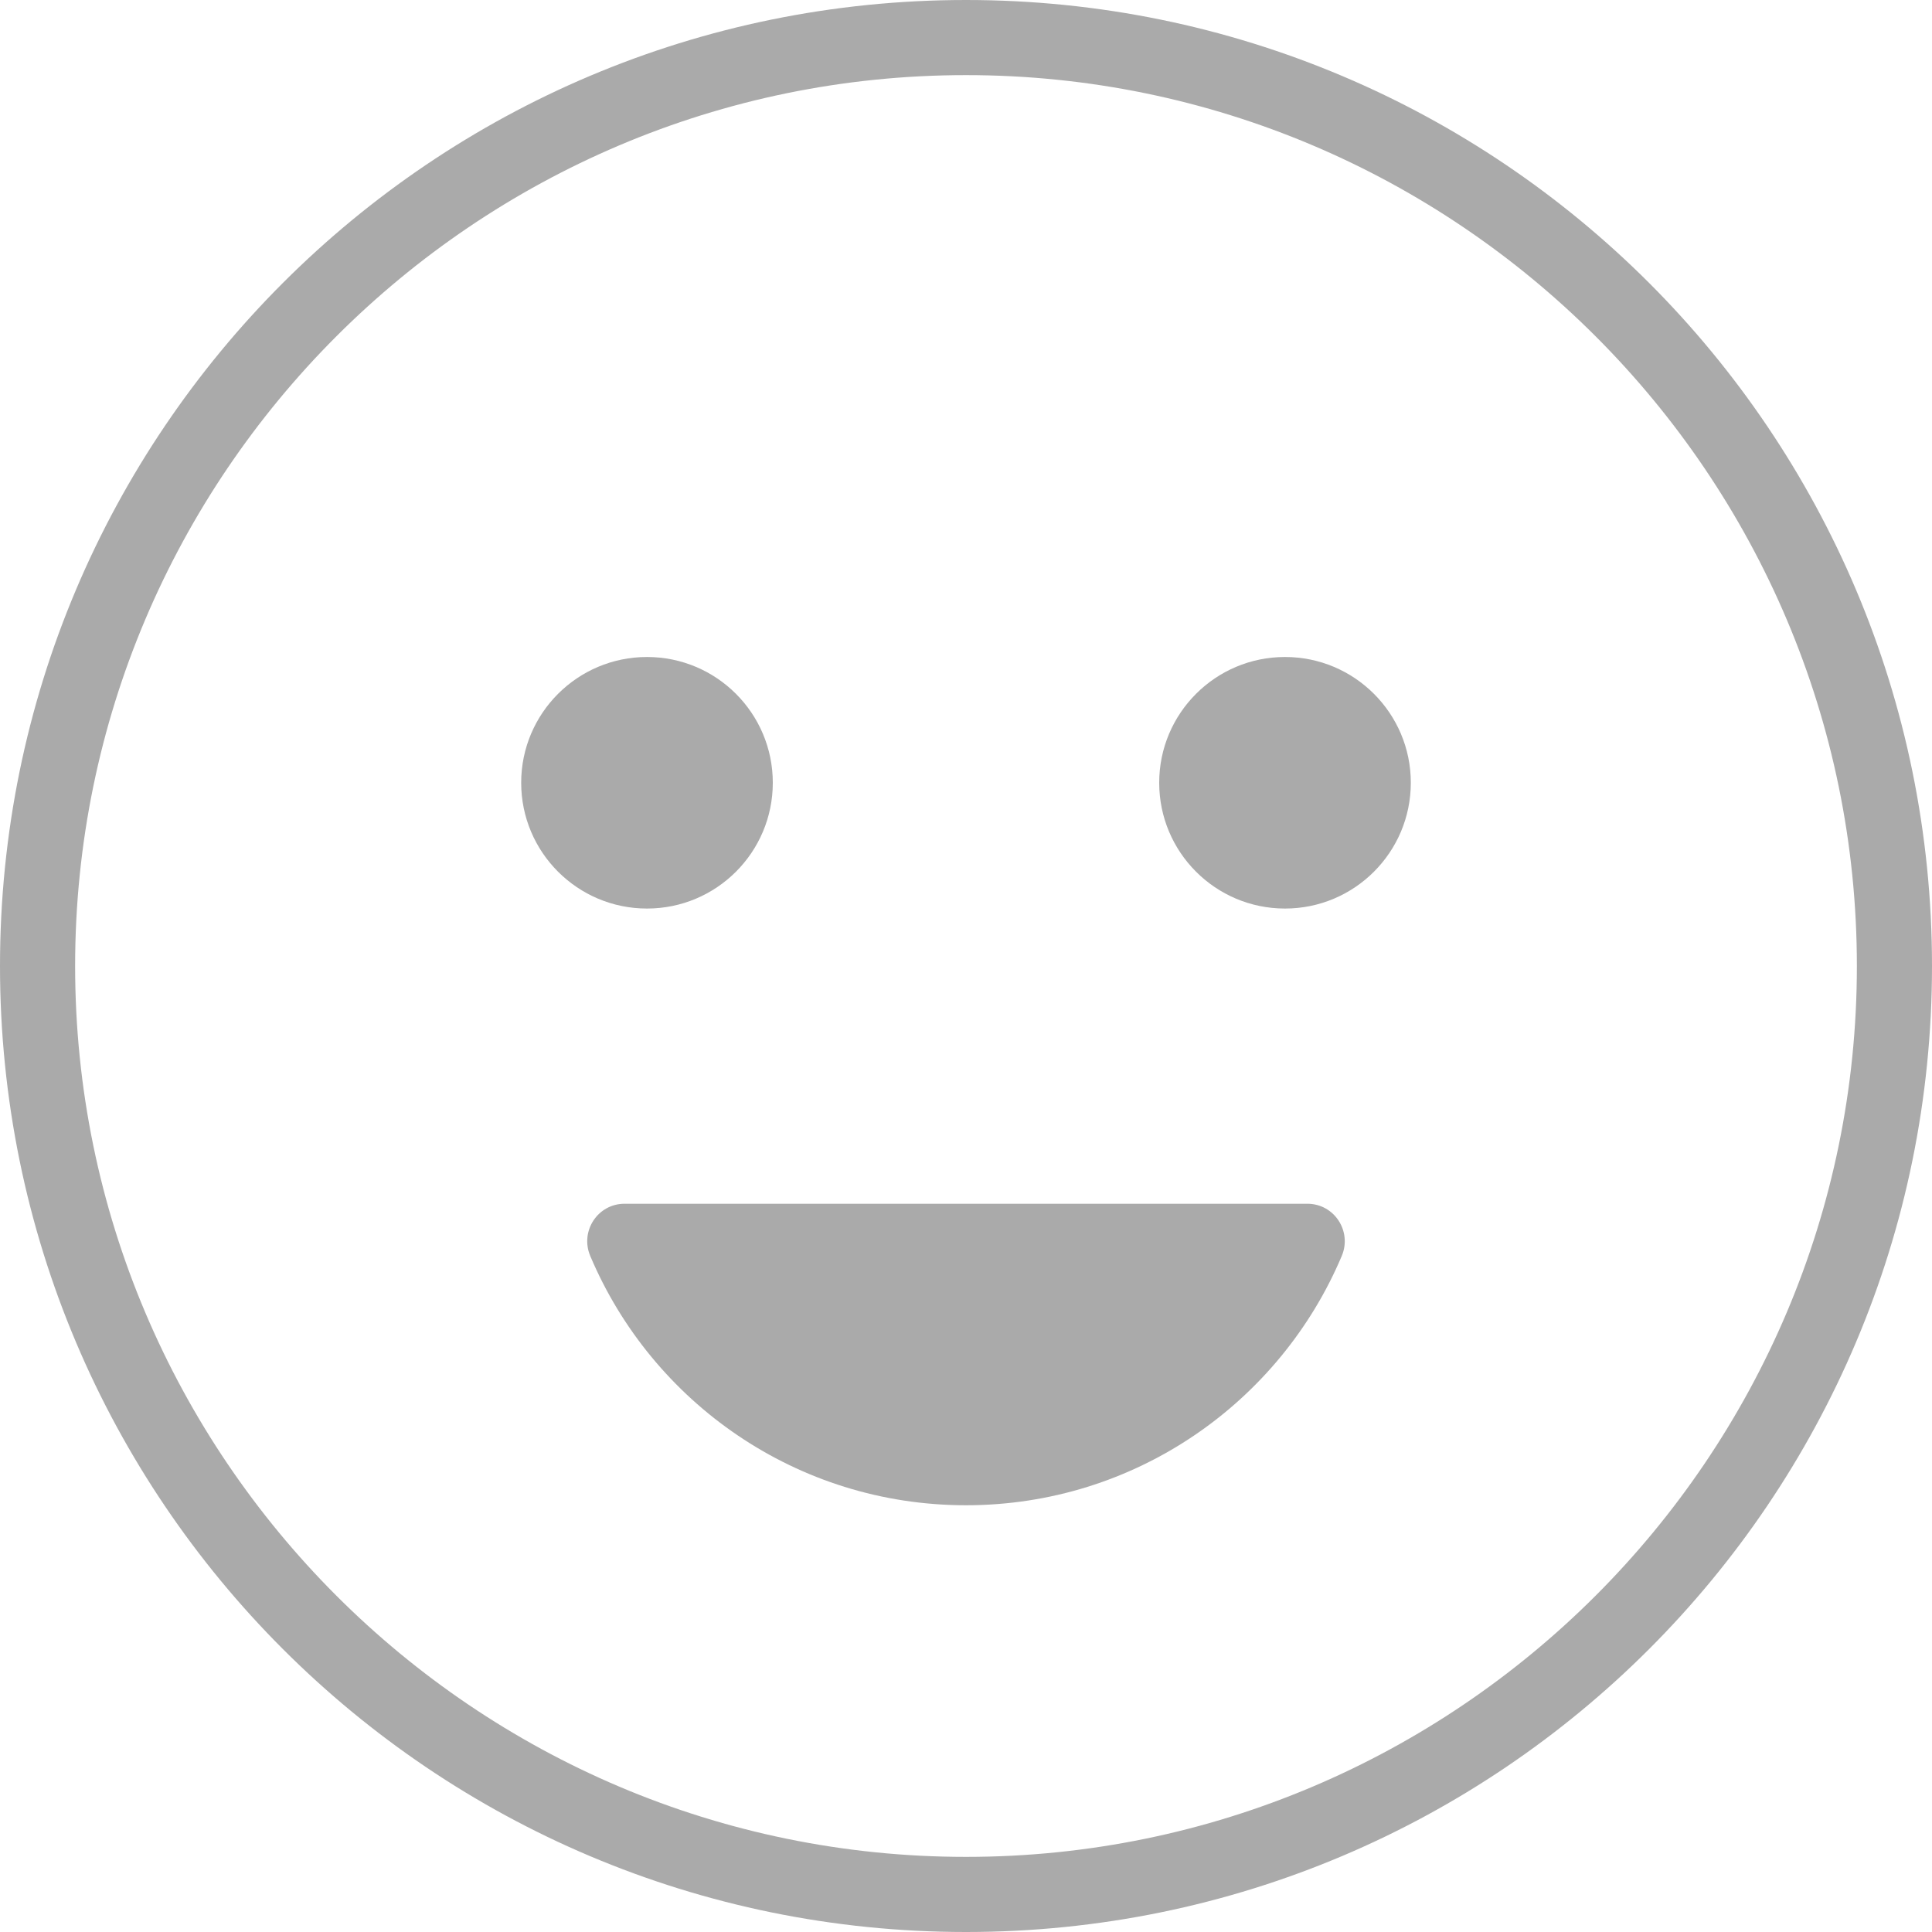 <svg width="34" height="34" viewBox="0 0 34 34" fill="none" xmlns="http://www.w3.org/2000/svg">
<path d="M17 1.322C25.645 1.322 32.678 8.355 32.678 17C32.678 25.645 25.645 32.678 17 32.678C8.355 32.678 1.322 25.645 1.322 17C1.322 8.355 8.355 1.322 17 1.322ZM17 0C7.61 0 0 7.61 0 17C0 26.39 7.61 34 17 34C26.39 34 34 26.39 34 17C34 7.61 26.39 0 17 0Z" fill="#AAAAAA"/>
<path d="M22.614 15.989C23.836 15.989 24.828 14.998 24.828 13.775C24.828 12.553 23.836 11.562 22.614 11.562C21.391 11.562 20.4 12.553 20.4 13.775C20.4 14.998 21.391 15.989 22.614 15.989Z" fill="#AAAAAA"/>
<path d="M11.386 15.989C12.609 15.989 13.6 14.998 13.6 13.775C13.6 12.553 12.609 11.562 11.386 11.562C10.164 11.562 9.172 12.553 9.172 13.775C9.172 14.998 10.164 15.989 11.386 15.989Z" fill="#AAAAAA"/>
<path d="M10.991 21.184C10.519 21.184 10.204 21.666 10.387 22.102C11.475 24.68 14.025 26.49 17 26.49C19.975 26.49 22.525 24.68 23.613 22.102C23.796 21.667 23.481 21.184 23.008 21.184H10.991Z" fill="#AAAAAA"/>
</svg>
